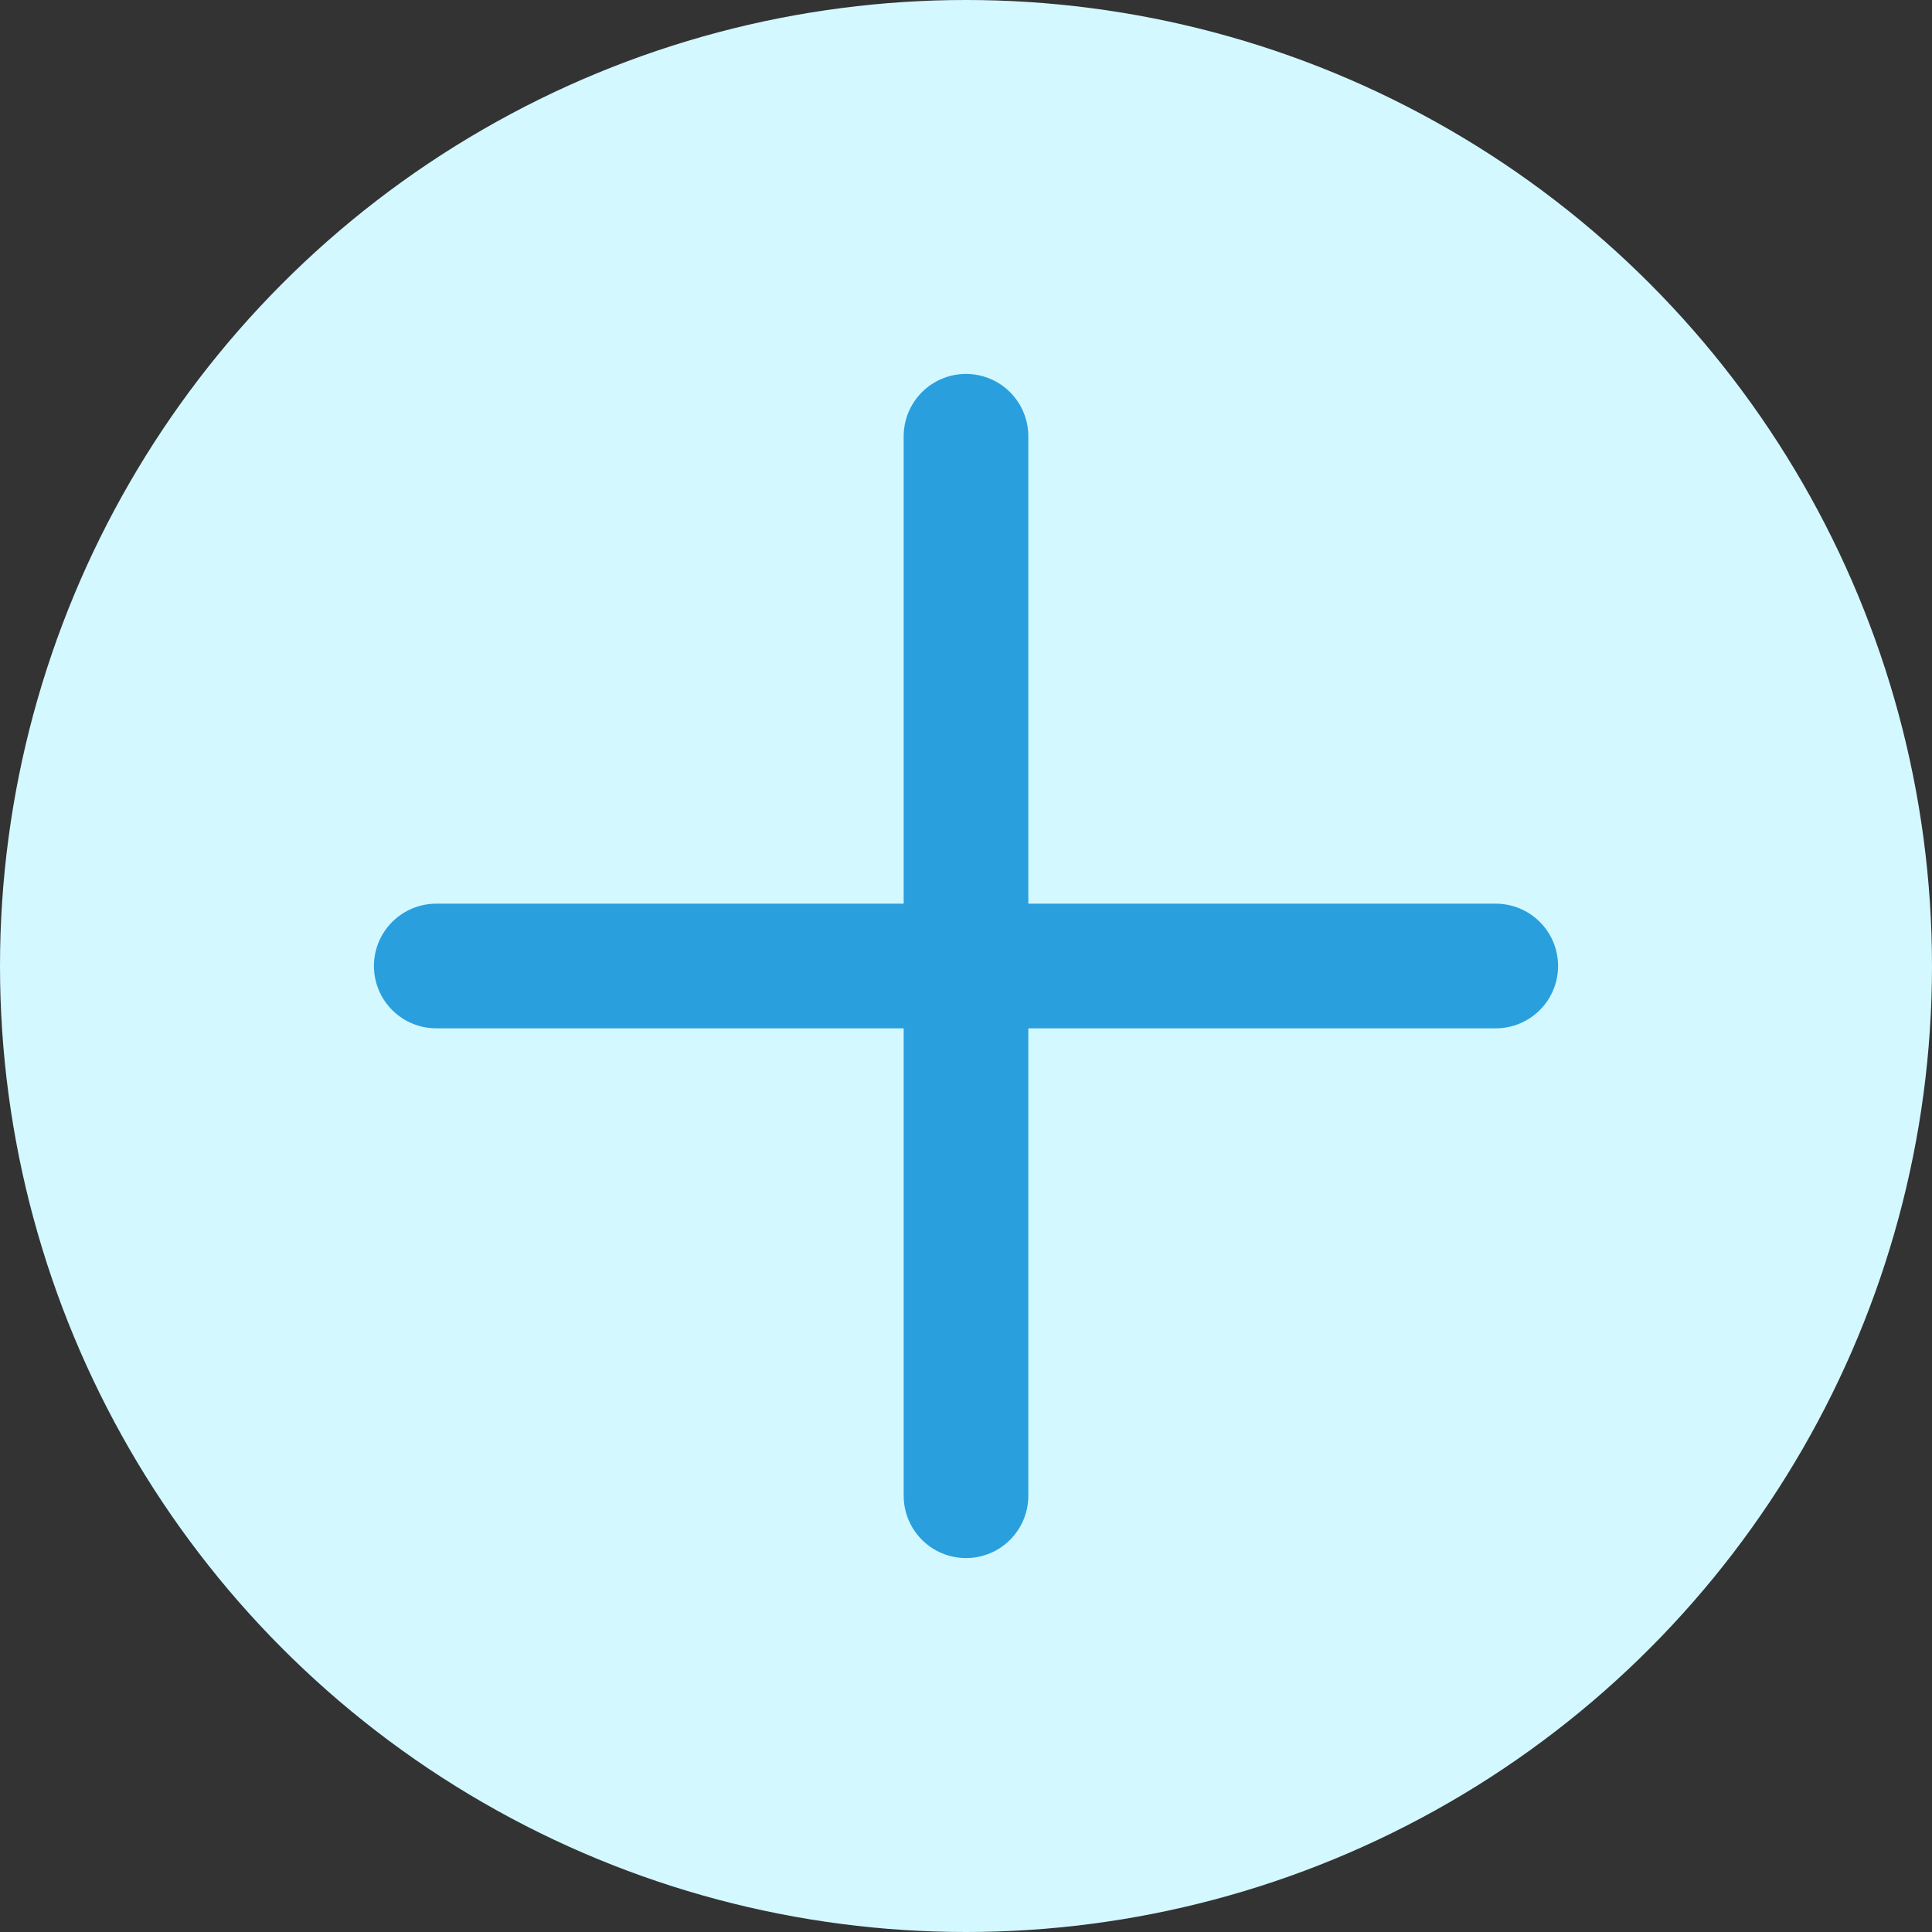 <svg xmlns="http://www.w3.org/2000/svg" width="31" height="31" viewBox="0 0 31 31"><rect x="0" y="0" width="31" height="31" fill="#333333" stroke="none"/><g transform="translate(-952 -5321)"><circle cx="15.5" cy="15.5" r="15.5" transform="translate(952 5321)" fill="#d3f8ff"/><g transform="translate(0.5 -1)" style="isolation:isolate"><line x2="17" transform="translate(958.5 5337.5)" fill="none" stroke="#299fdd" stroke-linecap="round" stroke-width="2"/><line x2="17" transform="translate(967 5329) rotate(90)" fill="none" stroke="#299fdd" stroke-linecap="round" stroke-width="2"/></g></g></svg>